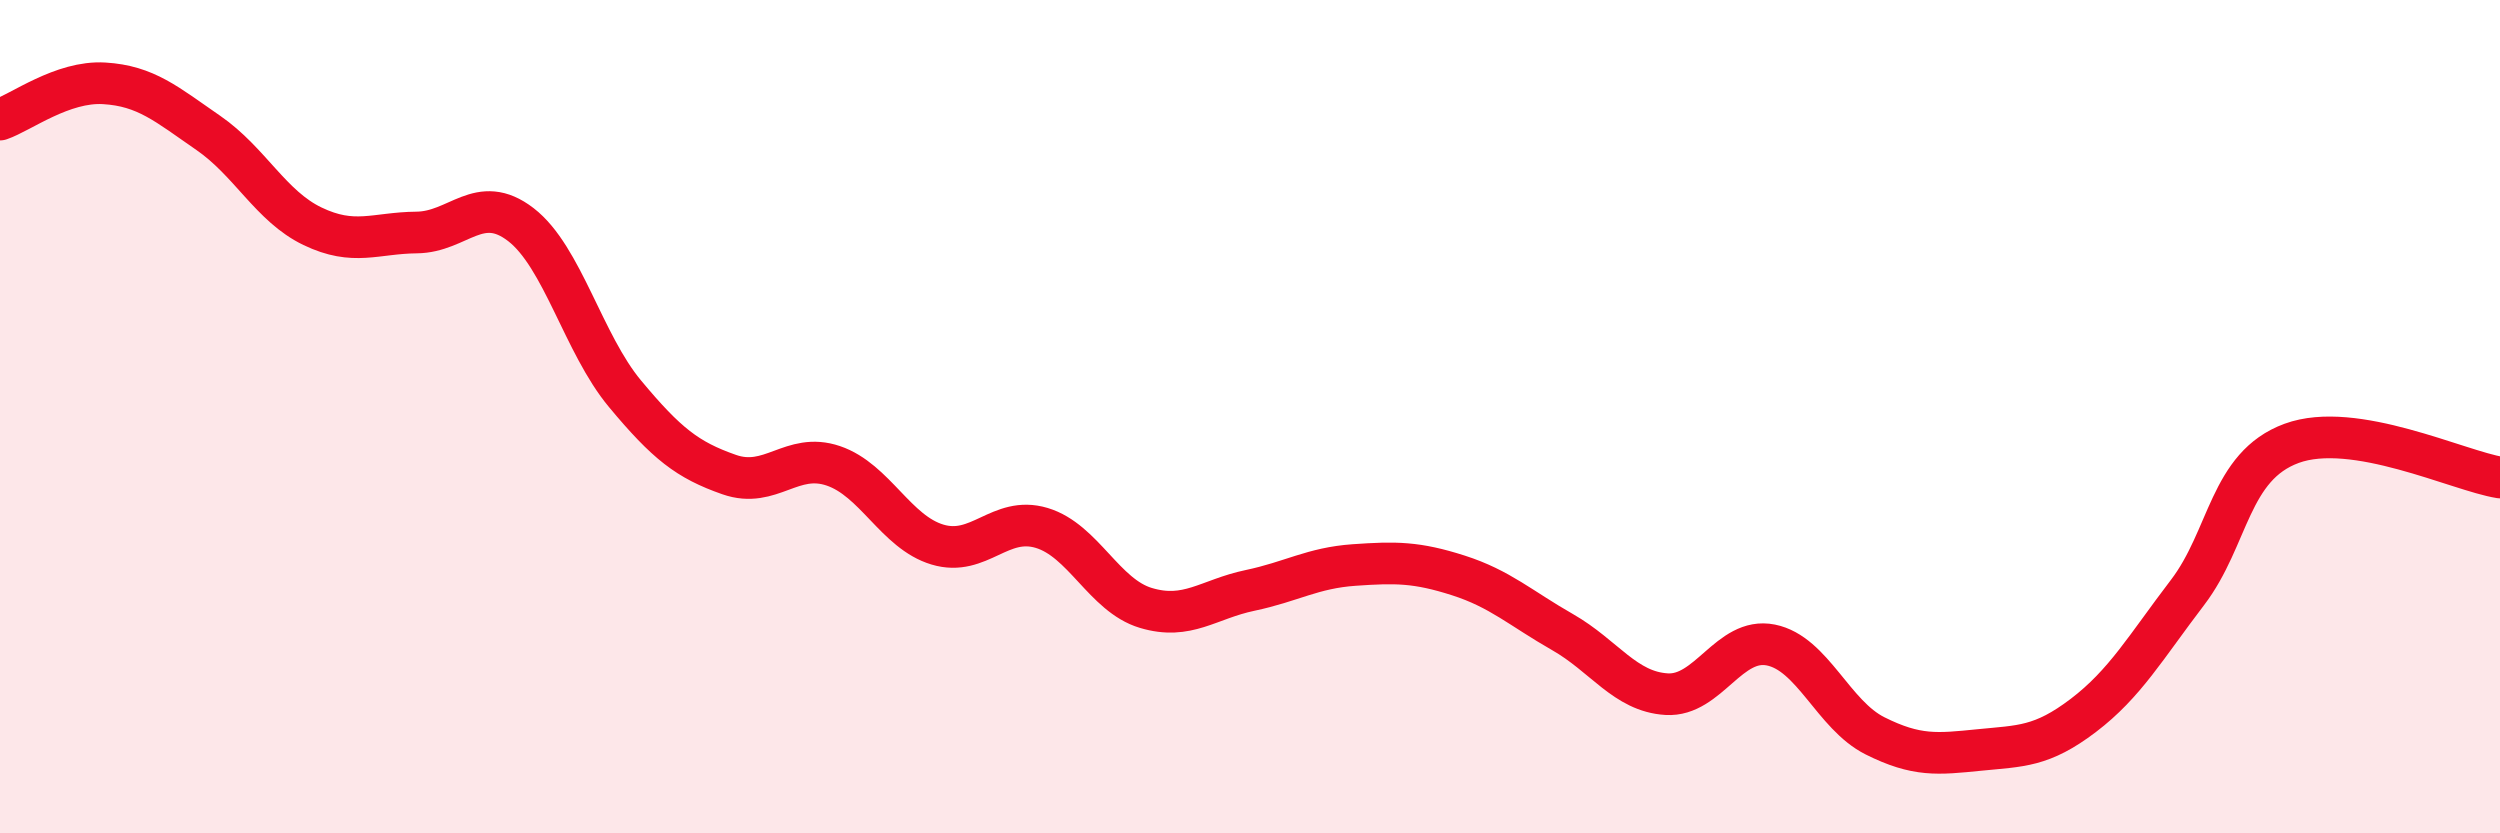 
    <svg width="60" height="20" viewBox="0 0 60 20" xmlns="http://www.w3.org/2000/svg">
      <path
        d="M 0,2.87 C 0.5,2.7 1.5,1.94 2.5,2 C 3.5,2.06 4,2.5 5,3.19 C 6,3.88 6.5,4.95 7.5,5.43 C 8.5,5.91 9,5.59 10,5.58 C 11,5.57 11.5,4.62 12.5,5.39 C 13.5,6.16 14,8.25 15,9.45 C 16,10.65 16.5,11.04 17.5,11.39 C 18.5,11.74 19,10.84 20,11.18 C 21,11.52 21.5,12.77 22.5,13.07 C 23.5,13.37 24,12.37 25,12.67 C 26,12.97 26.5,14.29 27.5,14.59 C 28.5,14.89 29,14.38 30,14.17 C 31,13.96 31.5,13.63 32.5,13.56 C 33.5,13.49 34,13.49 35,13.81 C 36,14.13 36.5,14.6 37.5,15.17 C 38.5,15.74 39,16.6 40,16.66 C 41,16.72 41.5,15.28 42.5,15.48 C 43.5,15.68 44,17.16 45,17.66 C 46,18.16 46.5,18.1 47.5,18 C 48.5,17.9 49,17.93 50,17.17 C 51,16.41 51.5,15.53 52.5,14.22 C 53.5,12.91 53.5,11.19 55,10.64 C 56.5,10.09 59,11.3 60,11.46L60 20L0 20Z"
        fill="#EB0A25"
        opacity="0.1"
        stroke-linecap="round"
        stroke-linejoin="round"
      />
      <path
        d="M 0,2.87 C 0.5,2.7 1.5,1.94 2.5,2 C 3.5,2.06 4,2.5 5,3.19 C 6,3.88 6.5,4.95 7.5,5.43 C 8.5,5.91 9,5.59 10,5.58 C 11,5.57 11.5,4.62 12.5,5.39 C 13.5,6.16 14,8.25 15,9.45 C 16,10.65 16.5,11.04 17.5,11.39 C 18.5,11.74 19,10.84 20,11.18 C 21,11.52 21.5,12.77 22.5,13.07 C 23.5,13.37 24,12.37 25,12.67 C 26,12.97 26.5,14.29 27.5,14.59 C 28.5,14.89 29,14.38 30,14.17 C 31,13.96 31.5,13.63 32.5,13.56 C 33.5,13.49 34,13.49 35,13.81 C 36,14.13 36.5,14.6 37.5,15.17 C 38.5,15.74 39,16.6 40,16.66 C 41,16.72 41.5,15.28 42.5,15.48 C 43.5,15.68 44,17.16 45,17.66 C 46,18.16 46.5,18.1 47.5,18 C 48.5,17.9 49,17.93 50,17.17 C 51,16.41 51.5,15.53 52.5,14.22 C 53.5,12.91 53.5,11.19 55,10.64 C 56.5,10.09 59,11.3 60,11.46"
        stroke="#EB0A25"
        stroke-width="1"
        fill="none"
        stroke-linecap="round"
        stroke-linejoin="round"
      />
    </svg>
  